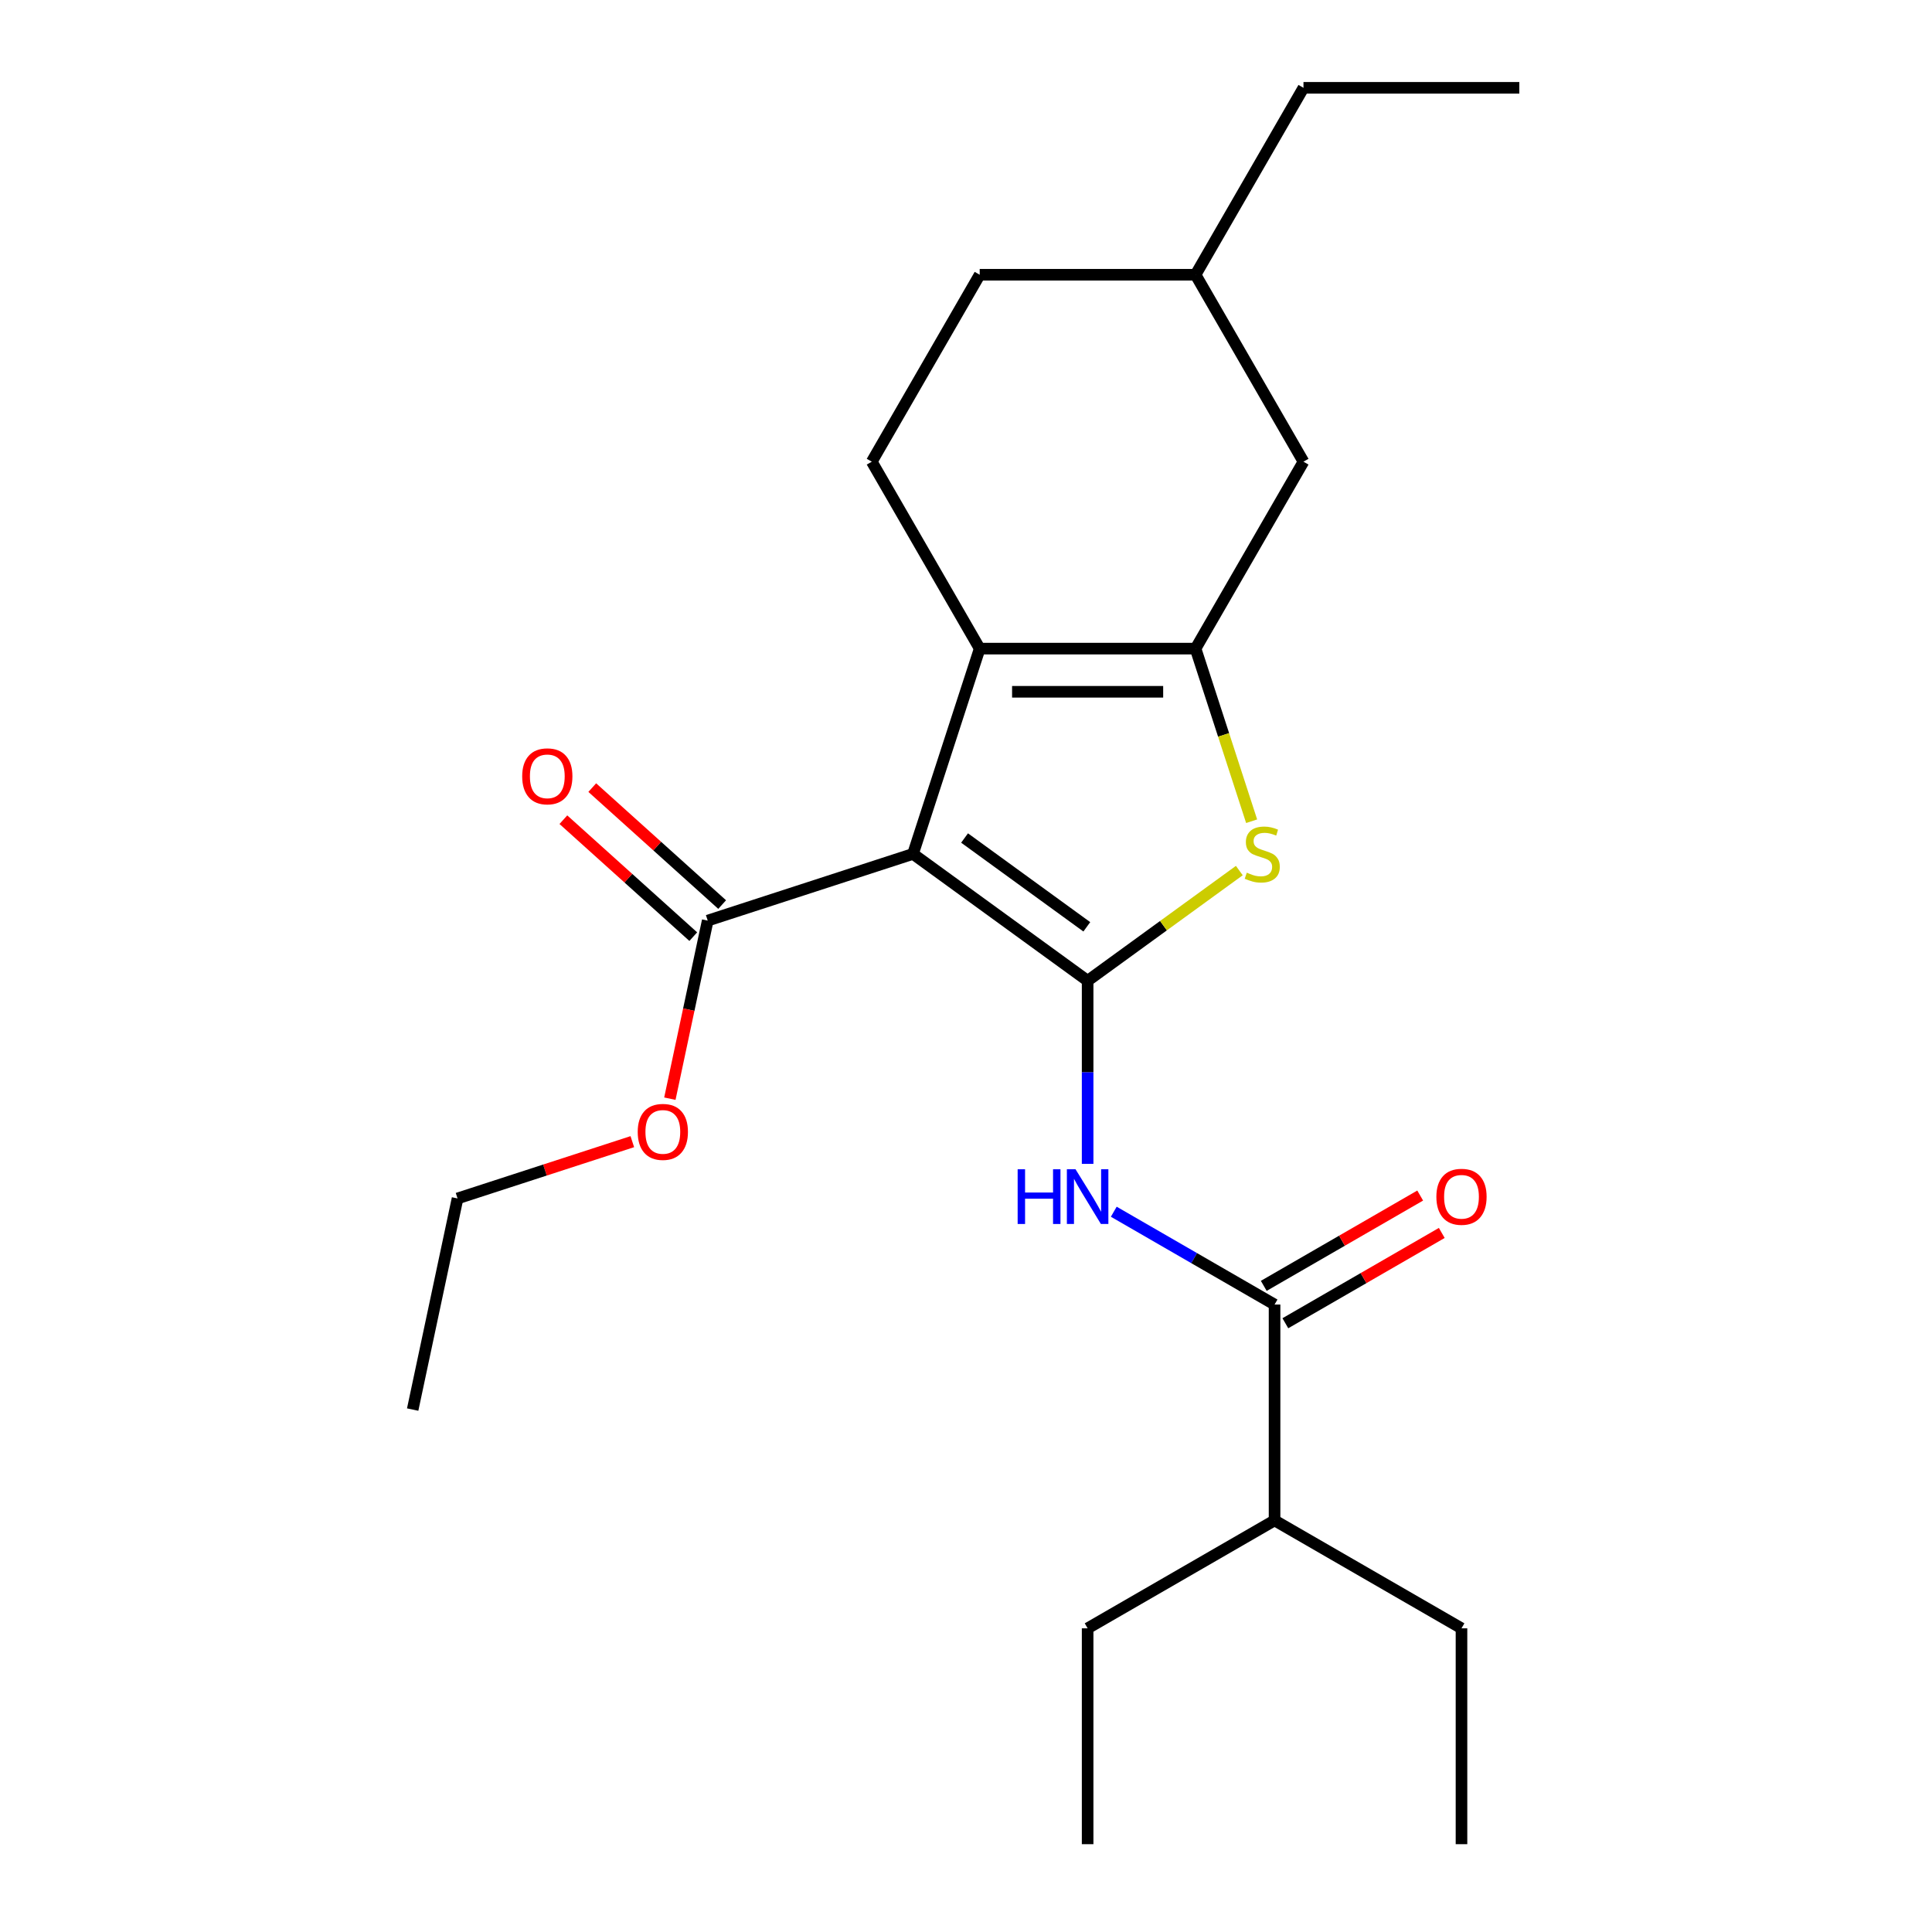 <?xml version='1.0' encoding='iso-8859-1'?>
<svg version='1.1' baseProfile='full'
              xmlns='http://www.w3.org/2000/svg'
                      xmlns:rdkit='http://www.rdkit.org/xml'
                      xmlns:xlink='http://www.w3.org/1999/xlink'
                  xml:space='preserve'
width='1000px' height='1000px' viewBox='0 0 1000 1000'>
<!-- END OF HEADER -->
<rect style='opacity:1.0;fill:#FFFFFF;stroke:none' width='1000' height='1000' x='0' y='0'> </rect>
<path class='bond-0' d='M 618.816,335.723 L 507.092,335.723' style='fill:none;fill-rule:evenodd;stroke:#000000;stroke-width:6px;stroke-linecap:butt;stroke-linejoin:miter;stroke-opacity:1' />
<path class='bond-0' d='M 602.057,358.067 L 523.851,358.067' style='fill:none;fill-rule:evenodd;stroke:#000000;stroke-width:6px;stroke-linecap:butt;stroke-linejoin:miter;stroke-opacity:1' />
<path class='bond-1' d='M 618.816,335.723 L 633.331,380.394' style='fill:none;fill-rule:evenodd;stroke:#000000;stroke-width:6px;stroke-linecap:butt;stroke-linejoin:miter;stroke-opacity:1' />
<path class='bond-1' d='M 633.331,380.394 L 647.845,425.066' style='fill:none;fill-rule:evenodd;stroke:#CCCC00;stroke-width:6px;stroke-linecap:butt;stroke-linejoin:miter;stroke-opacity:1' />
<path class='bond-2' d='M 618.816,335.723 L 674.678,238.967' style='fill:none;fill-rule:evenodd;stroke:#000000;stroke-width:6px;stroke-linecap:butt;stroke-linejoin:miter;stroke-opacity:1' />
<path class='bond-3' d='M 507.092,335.723 L 451.23,238.967' style='fill:none;fill-rule:evenodd;stroke:#000000;stroke-width:6px;stroke-linecap:butt;stroke-linejoin:miter;stroke-opacity:1' />
<path class='bond-4' d='M 507.092,335.723 L 472.567,441.979' style='fill:none;fill-rule:evenodd;stroke:#000000;stroke-width:6px;stroke-linecap:butt;stroke-linejoin:miter;stroke-opacity:1' />
<path class='bond-5' d='M 472.567,441.979 L 562.954,507.649' style='fill:none;fill-rule:evenodd;stroke:#000000;stroke-width:6px;stroke-linecap:butt;stroke-linejoin:miter;stroke-opacity:1' />
<path class='bond-5' d='M 499.259,433.752 L 562.53,479.721' style='fill:none;fill-rule:evenodd;stroke:#000000;stroke-width:6px;stroke-linecap:butt;stroke-linejoin:miter;stroke-opacity:1' />
<path class='bond-6' d='M 472.567,441.979 L 366.311,476.503' style='fill:none;fill-rule:evenodd;stroke:#000000;stroke-width:6px;stroke-linecap:butt;stroke-linejoin:miter;stroke-opacity:1' />
<path class='bond-7' d='M 562.954,507.649 L 602.211,479.127' style='fill:none;fill-rule:evenodd;stroke:#000000;stroke-width:6px;stroke-linecap:butt;stroke-linejoin:miter;stroke-opacity:1' />
<path class='bond-7' d='M 602.211,479.127 L 641.468,450.605' style='fill:none;fill-rule:evenodd;stroke:#CCCC00;stroke-width:6px;stroke-linecap:butt;stroke-linejoin:miter;stroke-opacity:1' />
<path class='bond-8' d='M 562.954,507.649 L 562.954,555.034' style='fill:none;fill-rule:evenodd;stroke:#000000;stroke-width:6px;stroke-linecap:butt;stroke-linejoin:miter;stroke-opacity:1' />
<path class='bond-8' d='M 562.954,555.034 L 562.954,602.42' style='fill:none;fill-rule:evenodd;stroke:#0000FF;stroke-width:6px;stroke-linecap:butt;stroke-linejoin:miter;stroke-opacity:1' />
<path class='bond-9' d='M 576.487,627.186 L 618.099,651.21' style='fill:none;fill-rule:evenodd;stroke:#0000FF;stroke-width:6px;stroke-linecap:butt;stroke-linejoin:miter;stroke-opacity:1' />
<path class='bond-9' d='M 618.099,651.21 L 659.71,675.235' style='fill:none;fill-rule:evenodd;stroke:#000000;stroke-width:6px;stroke-linecap:butt;stroke-linejoin:miter;stroke-opacity:1' />
<path class='bond-10' d='M 366.311,476.503 L 356.516,522.588' style='fill:none;fill-rule:evenodd;stroke:#000000;stroke-width:6px;stroke-linecap:butt;stroke-linejoin:miter;stroke-opacity:1' />
<path class='bond-10' d='M 356.516,522.588 L 346.72,568.673' style='fill:none;fill-rule:evenodd;stroke:#FF0000;stroke-width:6px;stroke-linecap:butt;stroke-linejoin:miter;stroke-opacity:1' />
<path class='bond-11' d='M 373.787,468.201 L 340.17,437.932' style='fill:none;fill-rule:evenodd;stroke:#000000;stroke-width:6px;stroke-linecap:butt;stroke-linejoin:miter;stroke-opacity:1' />
<path class='bond-11' d='M 340.17,437.932 L 306.553,407.663' style='fill:none;fill-rule:evenodd;stroke:#FF0000;stroke-width:6px;stroke-linecap:butt;stroke-linejoin:miter;stroke-opacity:1' />
<path class='bond-11' d='M 358.835,484.806 L 325.218,454.537' style='fill:none;fill-rule:evenodd;stroke:#000000;stroke-width:6px;stroke-linecap:butt;stroke-linejoin:miter;stroke-opacity:1' />
<path class='bond-11' d='M 325.218,454.537 L 291.601,424.268' style='fill:none;fill-rule:evenodd;stroke:#FF0000;stroke-width:6px;stroke-linecap:butt;stroke-linejoin:miter;stroke-opacity:1' />
<path class='bond-12' d='M 327.289,590.918 L 282.058,605.614' style='fill:none;fill-rule:evenodd;stroke:#FF0000;stroke-width:6px;stroke-linecap:butt;stroke-linejoin:miter;stroke-opacity:1' />
<path class='bond-12' d='M 282.058,605.614 L 236.826,620.311' style='fill:none;fill-rule:evenodd;stroke:#000000;stroke-width:6px;stroke-linecap:butt;stroke-linejoin:miter;stroke-opacity:1' />
<path class='bond-13' d='M 236.826,620.311 L 213.598,729.594' style='fill:none;fill-rule:evenodd;stroke:#000000;stroke-width:6px;stroke-linecap:butt;stroke-linejoin:miter;stroke-opacity:1' />
<path class='bond-14' d='M 665.296,684.91 L 705.778,661.538' style='fill:none;fill-rule:evenodd;stroke:#000000;stroke-width:6px;stroke-linecap:butt;stroke-linejoin:miter;stroke-opacity:1' />
<path class='bond-14' d='M 705.778,661.538 L 746.259,638.167' style='fill:none;fill-rule:evenodd;stroke:#FF0000;stroke-width:6px;stroke-linecap:butt;stroke-linejoin:miter;stroke-opacity:1' />
<path class='bond-14' d='M 654.124,665.559 L 694.605,642.187' style='fill:none;fill-rule:evenodd;stroke:#000000;stroke-width:6px;stroke-linecap:butt;stroke-linejoin:miter;stroke-opacity:1' />
<path class='bond-14' d='M 694.605,642.187 L 735.087,618.815' style='fill:none;fill-rule:evenodd;stroke:#FF0000;stroke-width:6px;stroke-linecap:butt;stroke-linejoin:miter;stroke-opacity:1' />
<path class='bond-15' d='M 659.71,675.235 L 659.71,786.959' style='fill:none;fill-rule:evenodd;stroke:#000000;stroke-width:6px;stroke-linecap:butt;stroke-linejoin:miter;stroke-opacity:1' />
<path class='bond-16' d='M 659.71,786.959 L 756.466,842.821' style='fill:none;fill-rule:evenodd;stroke:#000000;stroke-width:6px;stroke-linecap:butt;stroke-linejoin:miter;stroke-opacity:1' />
<path class='bond-17' d='M 659.71,786.959 L 562.954,842.821' style='fill:none;fill-rule:evenodd;stroke:#000000;stroke-width:6px;stroke-linecap:butt;stroke-linejoin:miter;stroke-opacity:1' />
<path class='bond-18' d='M 674.678,238.967 L 618.816,142.211' style='fill:none;fill-rule:evenodd;stroke:#000000;stroke-width:6px;stroke-linecap:butt;stroke-linejoin:miter;stroke-opacity:1' />
<path class='bond-19' d='M 618.816,142.211 L 507.092,142.211' style='fill:none;fill-rule:evenodd;stroke:#000000;stroke-width:6px;stroke-linecap:butt;stroke-linejoin:miter;stroke-opacity:1' />
<path class='bond-20' d='M 618.816,142.211 L 674.678,45.455' style='fill:none;fill-rule:evenodd;stroke:#000000;stroke-width:6px;stroke-linecap:butt;stroke-linejoin:miter;stroke-opacity:1' />
<path class='bond-21' d='M 507.092,142.211 L 451.23,238.967' style='fill:none;fill-rule:evenodd;stroke:#000000;stroke-width:6px;stroke-linecap:butt;stroke-linejoin:miter;stroke-opacity:1' />
<path class='bond-22' d='M 674.678,45.455 L 786.402,45.455' style='fill:none;fill-rule:evenodd;stroke:#000000;stroke-width:6px;stroke-linecap:butt;stroke-linejoin:miter;stroke-opacity:1' />
<path class='bond-23' d='M 756.466,842.821 L 756.466,954.545' style='fill:none;fill-rule:evenodd;stroke:#000000;stroke-width:6px;stroke-linecap:butt;stroke-linejoin:miter;stroke-opacity:1' />
<path class='bond-24' d='M 562.954,842.821 L 562.954,954.545' style='fill:none;fill-rule:evenodd;stroke:#000000;stroke-width:6px;stroke-linecap:butt;stroke-linejoin:miter;stroke-opacity:1' />
<path  class='atom-4' d='M 645.341 451.699
Q 645.661 451.819, 646.981 452.379
Q 648.301 452.939, 649.741 453.299
Q 651.221 453.619, 652.661 453.619
Q 655.341 453.619, 656.901 452.339
Q 658.461 451.019, 658.461 448.739
Q 658.461 447.179, 657.661 446.219
Q 656.901 445.259, 655.701 444.739
Q 654.501 444.219, 652.501 443.619
Q 649.981 442.859, 648.461 442.139
Q 646.981 441.419, 645.901 439.899
Q 644.861 438.379, 644.861 435.819
Q 644.861 432.259, 647.261 430.059
Q 649.701 427.859, 654.501 427.859
Q 657.781 427.859, 661.501 429.419
L 660.581 432.499
Q 657.181 431.099, 654.621 431.099
Q 651.861 431.099, 650.341 432.259
Q 648.821 433.379, 648.861 435.339
Q 648.861 436.859, 649.621 437.779
Q 650.421 438.699, 651.541 439.219
Q 652.701 439.739, 654.621 440.339
Q 657.181 441.139, 658.701 441.939
Q 660.221 442.739, 661.301 444.379
Q 662.421 445.979, 662.421 448.739
Q 662.421 452.659, 659.781 454.779
Q 657.181 456.859, 652.821 456.859
Q 650.301 456.859, 648.381 456.299
Q 646.501 455.779, 644.261 454.859
L 645.341 451.699
' fill='#CCCC00'/>
<path  class='atom-5' d='M 526.734 605.213
L 530.574 605.213
L 530.574 617.253
L 545.054 617.253
L 545.054 605.213
L 548.894 605.213
L 548.894 633.533
L 545.054 633.533
L 545.054 620.453
L 530.574 620.453
L 530.574 633.533
L 526.734 633.533
L 526.734 605.213
' fill='#0000FF'/>
<path  class='atom-5' d='M 556.694 605.213
L 565.974 620.213
Q 566.894 621.693, 568.374 624.373
Q 569.854 627.053, 569.934 627.213
L 569.934 605.213
L 573.694 605.213
L 573.694 633.533
L 569.814 633.533
L 559.854 617.133
Q 558.694 615.213, 557.454 613.013
Q 556.254 610.813, 555.894 610.133
L 555.894 633.533
L 552.214 633.533
L 552.214 605.213
L 556.694 605.213
' fill='#0000FF'/>
<path  class='atom-7' d='M 330.082 585.866
Q 330.082 579.066, 333.442 575.266
Q 336.802 571.466, 343.082 571.466
Q 349.362 571.466, 352.722 575.266
Q 356.082 579.066, 356.082 585.866
Q 356.082 592.746, 352.682 596.666
Q 349.282 600.546, 343.082 600.546
Q 336.842 600.546, 333.442 596.666
Q 330.082 592.786, 330.082 585.866
M 343.082 597.346
Q 347.402 597.346, 349.722 594.466
Q 352.082 591.546, 352.082 585.866
Q 352.082 580.306, 349.722 577.506
Q 347.402 574.666, 343.082 574.666
Q 338.762 574.666, 336.402 577.466
Q 334.082 580.266, 334.082 585.866
Q 334.082 591.586, 336.402 594.466
Q 338.762 597.346, 343.082 597.346
' fill='#FF0000'/>
<path  class='atom-9' d='M 270.284 401.825
Q 270.284 395.025, 273.644 391.225
Q 277.004 387.425, 283.284 387.425
Q 289.564 387.425, 292.924 391.225
Q 296.284 395.025, 296.284 401.825
Q 296.284 408.705, 292.884 412.625
Q 289.484 416.505, 283.284 416.505
Q 277.044 416.505, 273.644 412.625
Q 270.284 408.745, 270.284 401.825
M 283.284 413.305
Q 287.604 413.305, 289.924 410.425
Q 292.284 407.505, 292.284 401.825
Q 292.284 396.265, 289.924 393.465
Q 287.604 390.625, 283.284 390.625
Q 278.964 390.625, 276.604 393.425
Q 274.284 396.225, 274.284 401.825
Q 274.284 407.545, 276.604 410.425
Q 278.964 413.305, 283.284 413.305
' fill='#FF0000'/>
<path  class='atom-12' d='M 743.466 619.453
Q 743.466 612.653, 746.826 608.853
Q 750.186 605.053, 756.466 605.053
Q 762.746 605.053, 766.106 608.853
Q 769.466 612.653, 769.466 619.453
Q 769.466 626.333, 766.066 630.253
Q 762.666 634.133, 756.466 634.133
Q 750.226 634.133, 746.826 630.253
Q 743.466 626.373, 743.466 619.453
M 756.466 630.933
Q 760.786 630.933, 763.106 628.053
Q 765.466 625.133, 765.466 619.453
Q 765.466 613.893, 763.106 611.093
Q 760.786 608.253, 756.466 608.253
Q 752.146 608.253, 749.786 611.053
Q 747.466 613.853, 747.466 619.453
Q 747.466 625.173, 749.786 628.053
Q 752.146 630.933, 756.466 630.933
' fill='#FF0000'/>
</svg>

